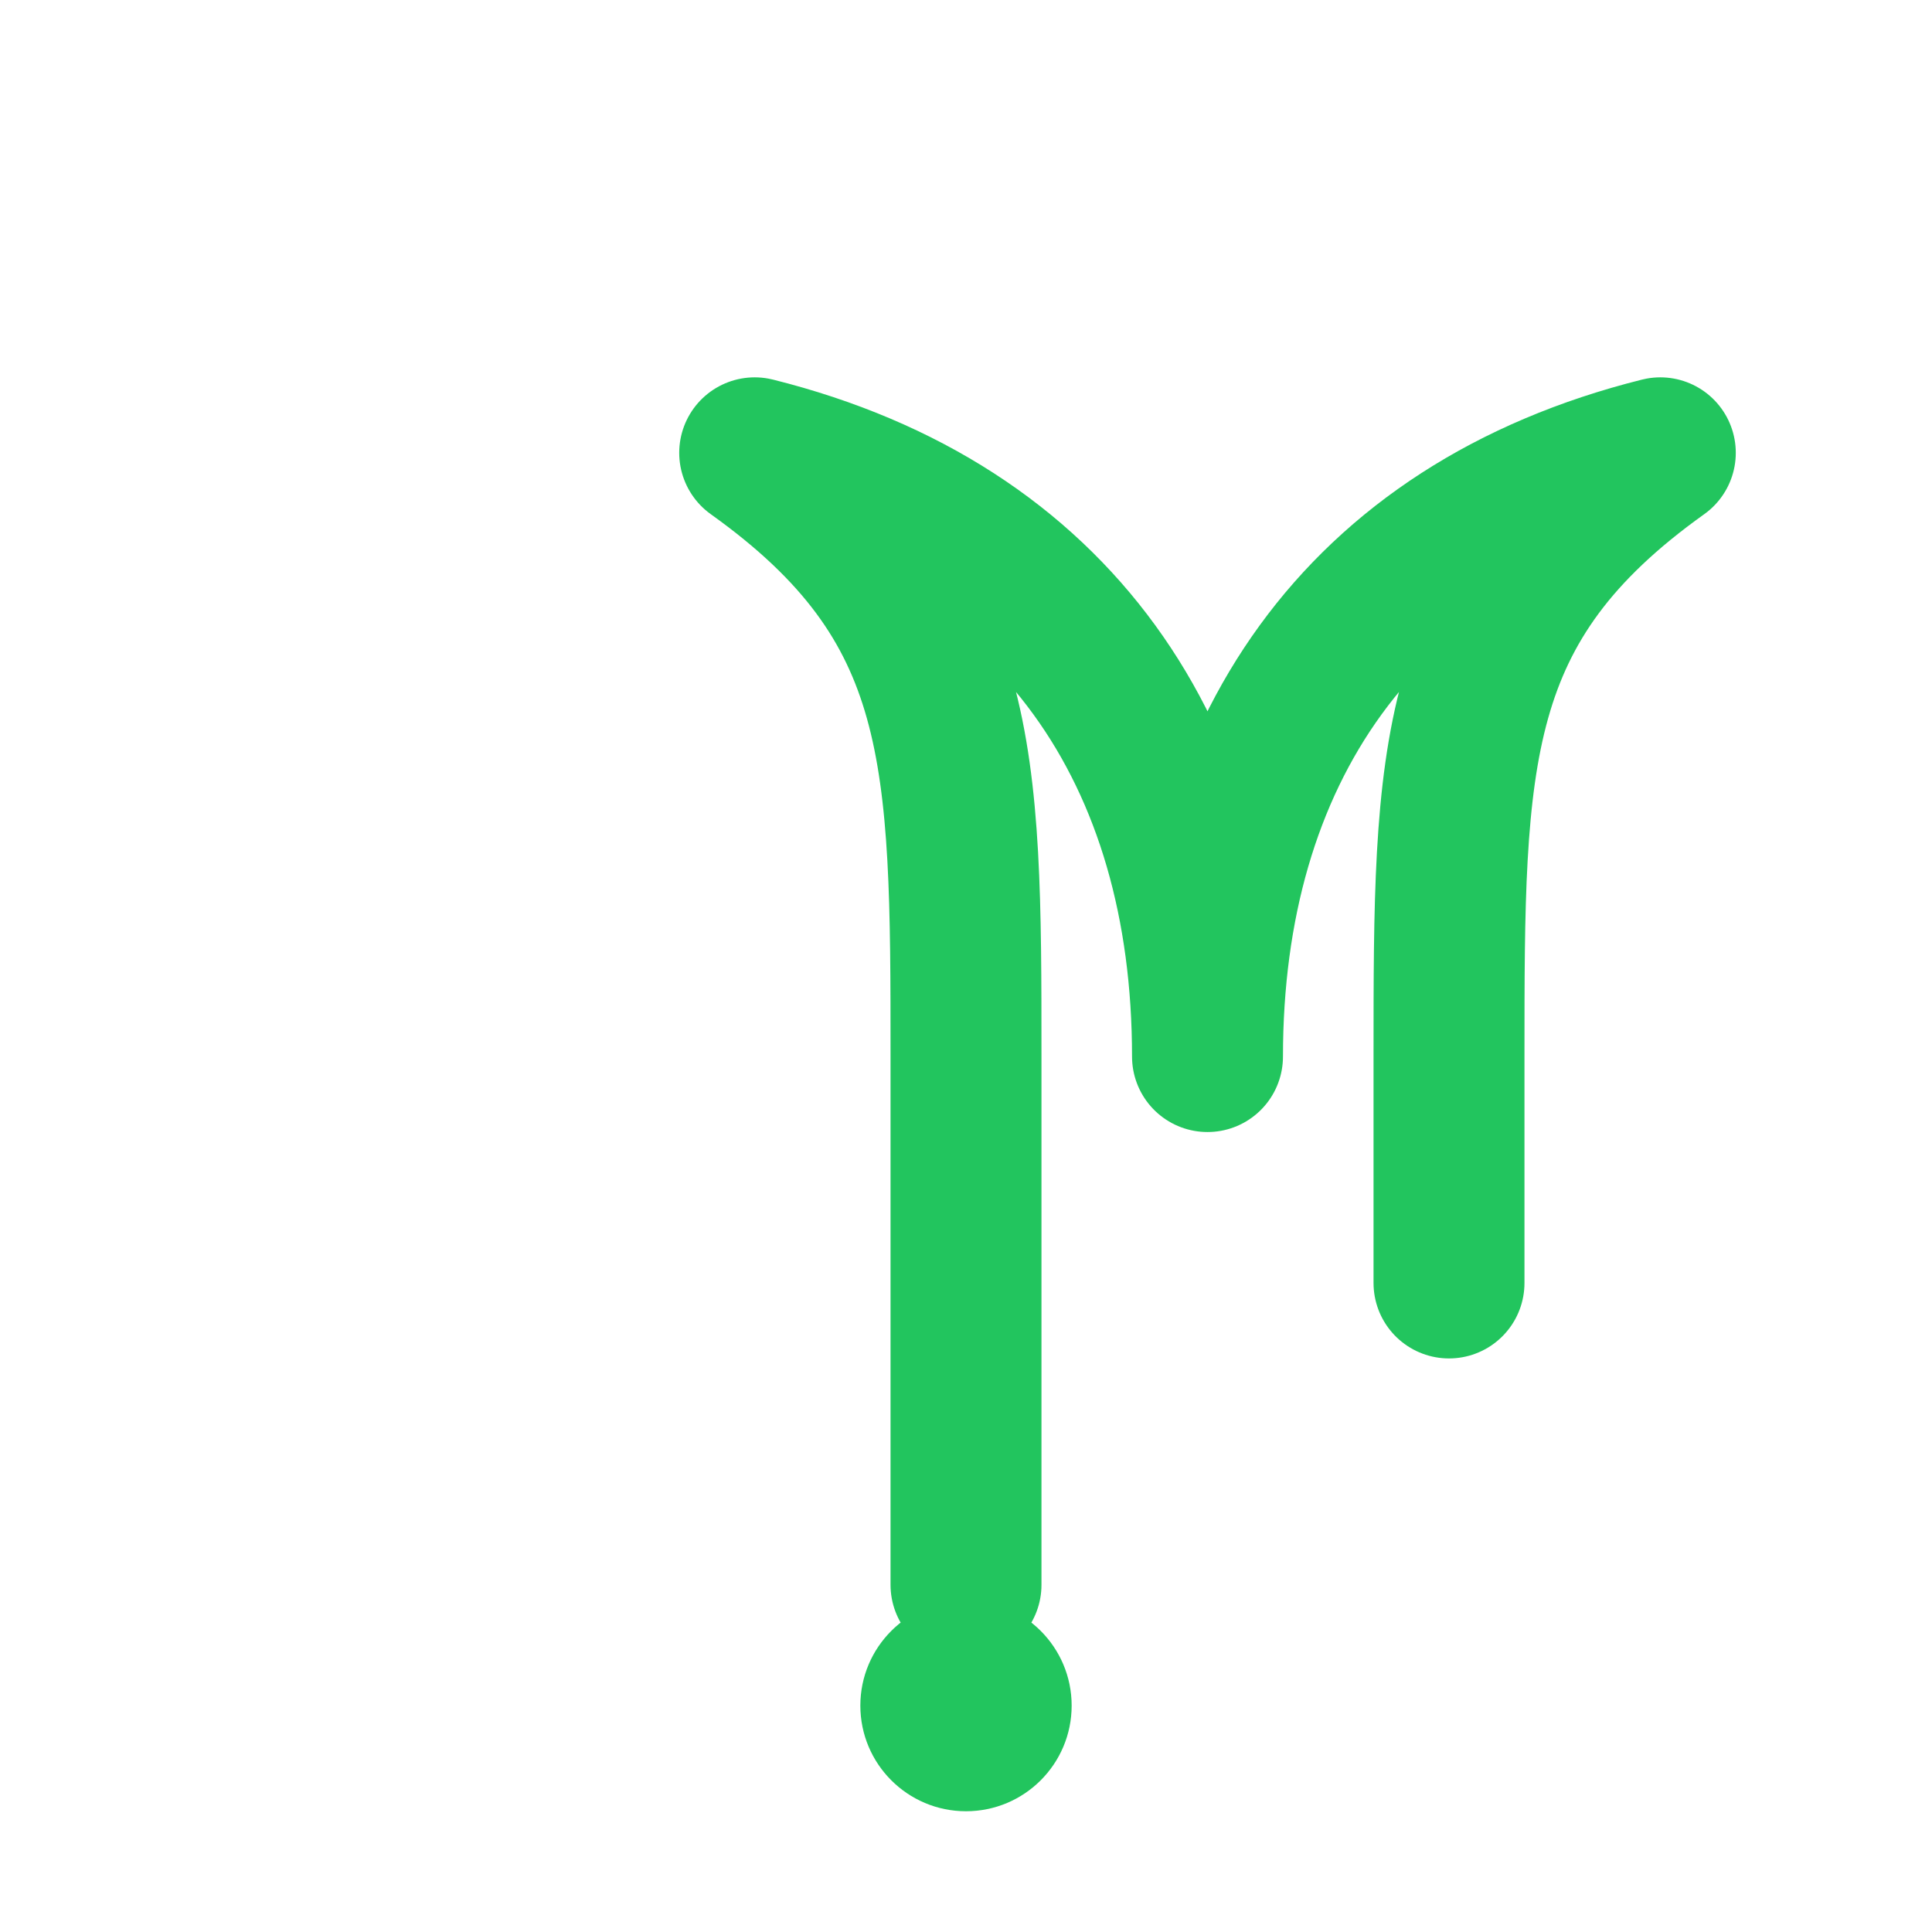<svg width="512" height="512" viewBox="0 0 512 512" fill="none" xmlns="http://www.w3.org/2000/svg">
  <!-- Minimal leaf/path symbol - represents growth journey -->
  <path
    d="M256 420
       L256 280
       C256 200 256 160 200 120
       C280 140 320 200 320 280
       C320 200 360 140 440 120
       C384 160 384 200 384 280
       L384 340"
    stroke="#22c55e"
    stroke-width="40"
    stroke-linecap="round"
    stroke-linejoin="round"
    fill="none"
  />
  <!-- Base/root circle -->
  <circle cx="256" cy="452" r="28" fill="#22c55e"/>
</svg>
